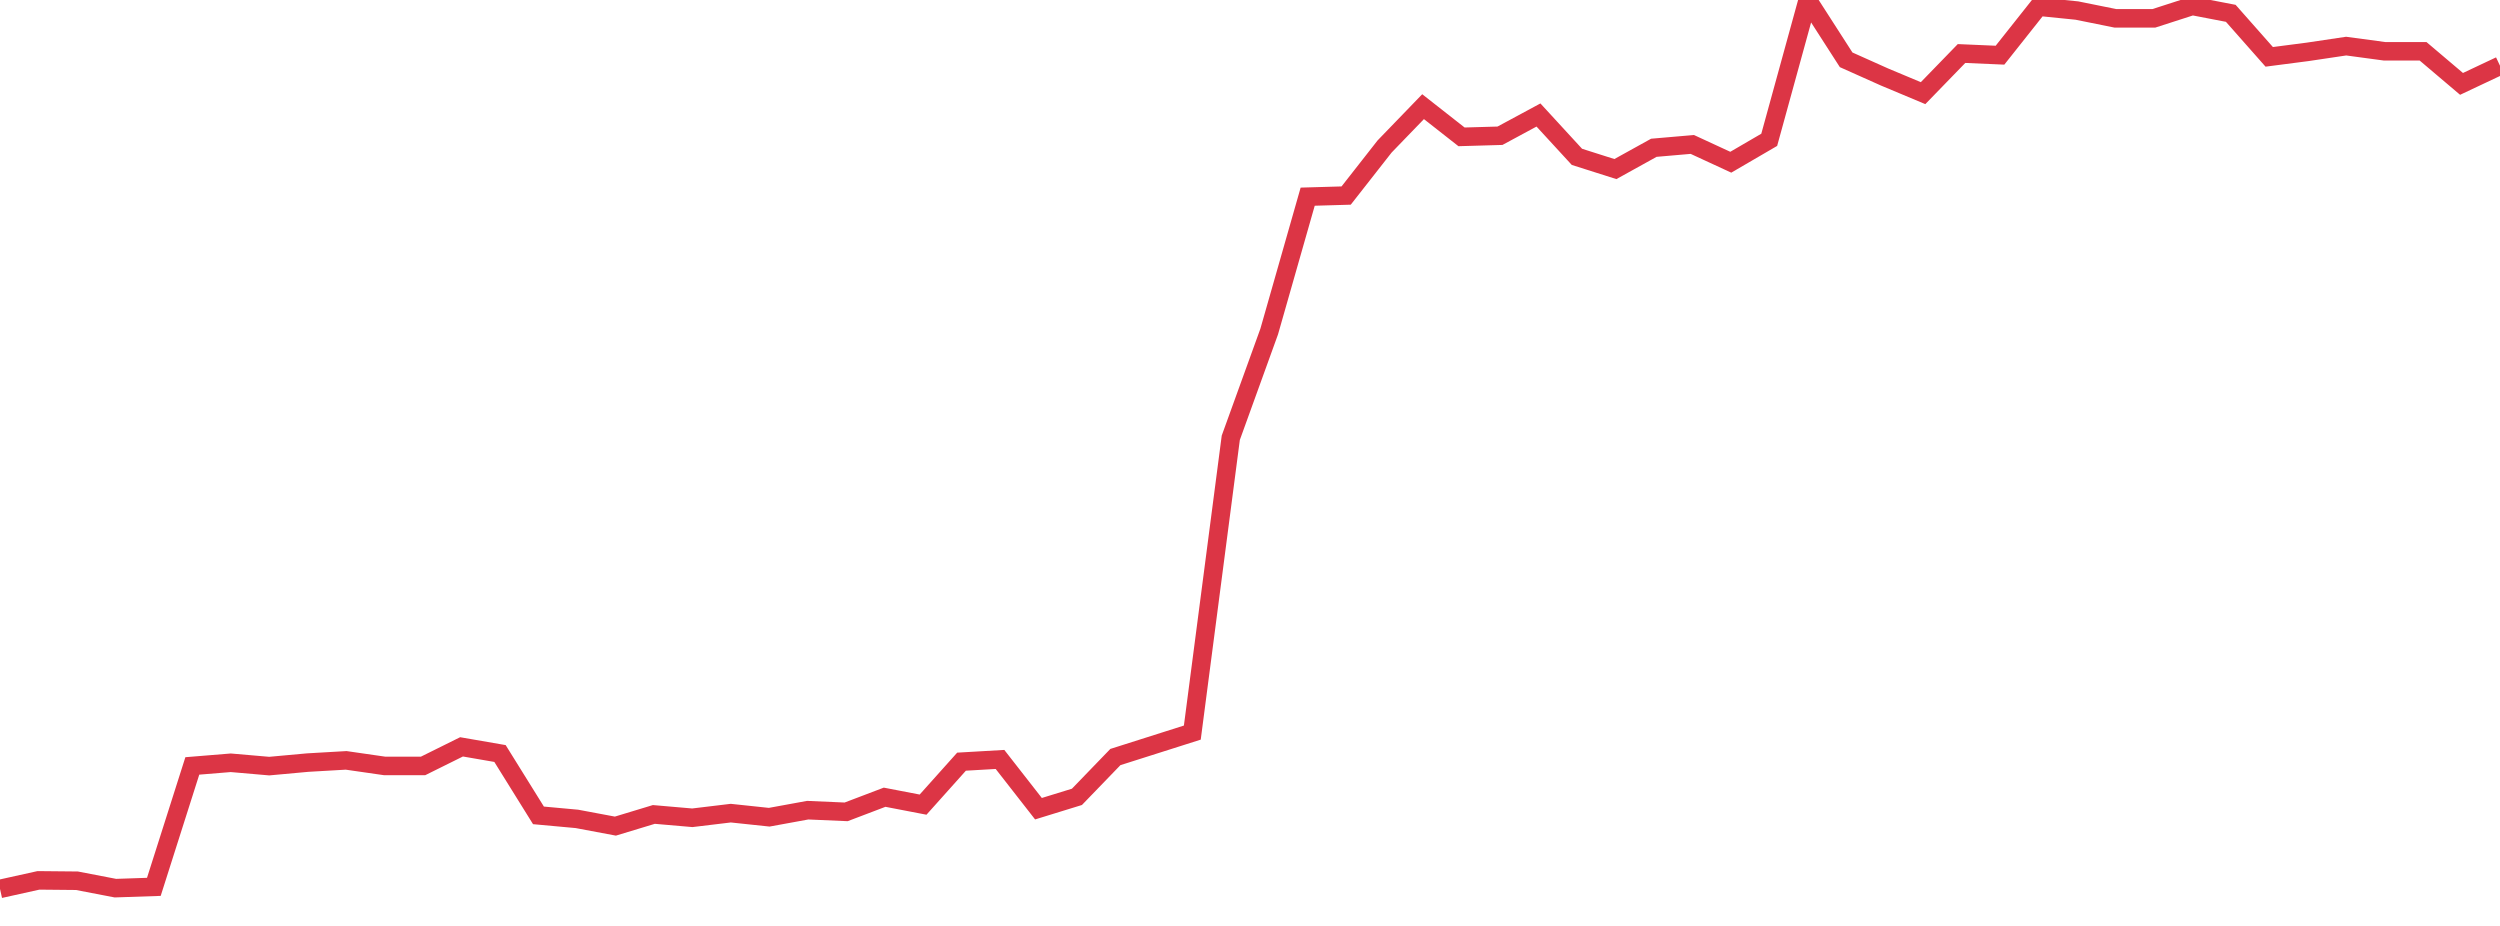 <?xml version="1.0" standalone="no"?>
<!DOCTYPE svg PUBLIC "-//W3C//DTD SVG 1.1//EN" "http://www.w3.org/Graphics/SVG/1.1/DTD/svg11.dtd">
<svg width="135" height="50" viewBox="0 0 135 50" preserveAspectRatio="none" class="sparkline" xmlns="http://www.w3.org/2000/svg"
xmlns:xlink="http://www.w3.org/1999/xlink"><path  class="sparkline--line" d="M 0 48 L 0 48 L 2.077 47.54 L 4.154 47.56 L 6.231 47.96 L 8.308 47.89 L 10.385 41.36 L 12.462 41.19 L 14.538 41.37 L 16.615 41.18 L 18.692 41.06 L 20.769 41.36 L 22.846 41.36 L 24.923 40.33 L 27 40.69 L 29.077 44.03 L 31.154 44.22 L 33.231 44.61 L 35.308 43.98 L 37.385 44.16 L 39.462 43.91 L 41.538 44.13 L 43.615 43.75 L 45.692 43.84 L 47.769 43.05 L 49.846 43.45 L 51.923 41.13 L 54 41.01 L 56.077 43.67 L 58.154 43.03 L 60.231 40.88 L 62.308 40.22 L 64.385 39.56 L 66.462 23.64 L 68.538 17.9 L 70.615 10.62 L 72.692 10.56 L 74.769 7.91 L 76.846 5.76 L 78.923 7.39 L 81 7.33 L 83.077 6.21 L 85.154 8.47 L 87.231 9.13 L 89.308 7.98 L 91.385 7.8 L 93.462 8.76 L 95.538 7.55 L 97.615 0 L 99.692 3.23 L 101.769 4.16 L 103.846 5.03 L 105.923 2.89 L 108 2.98 L 110.077 0.36 L 112.154 0.57 L 114.231 0.99 L 116.308 0.99 L 118.385 0.32 L 120.462 0.72 L 122.538 3.07 L 124.615 2.8 L 126.692 2.49 L 128.769 2.77 L 130.846 2.77 L 132.923 4.53 L 135 3.55" fill="none" stroke-width="1" stroke="#dc3545"></path></svg>